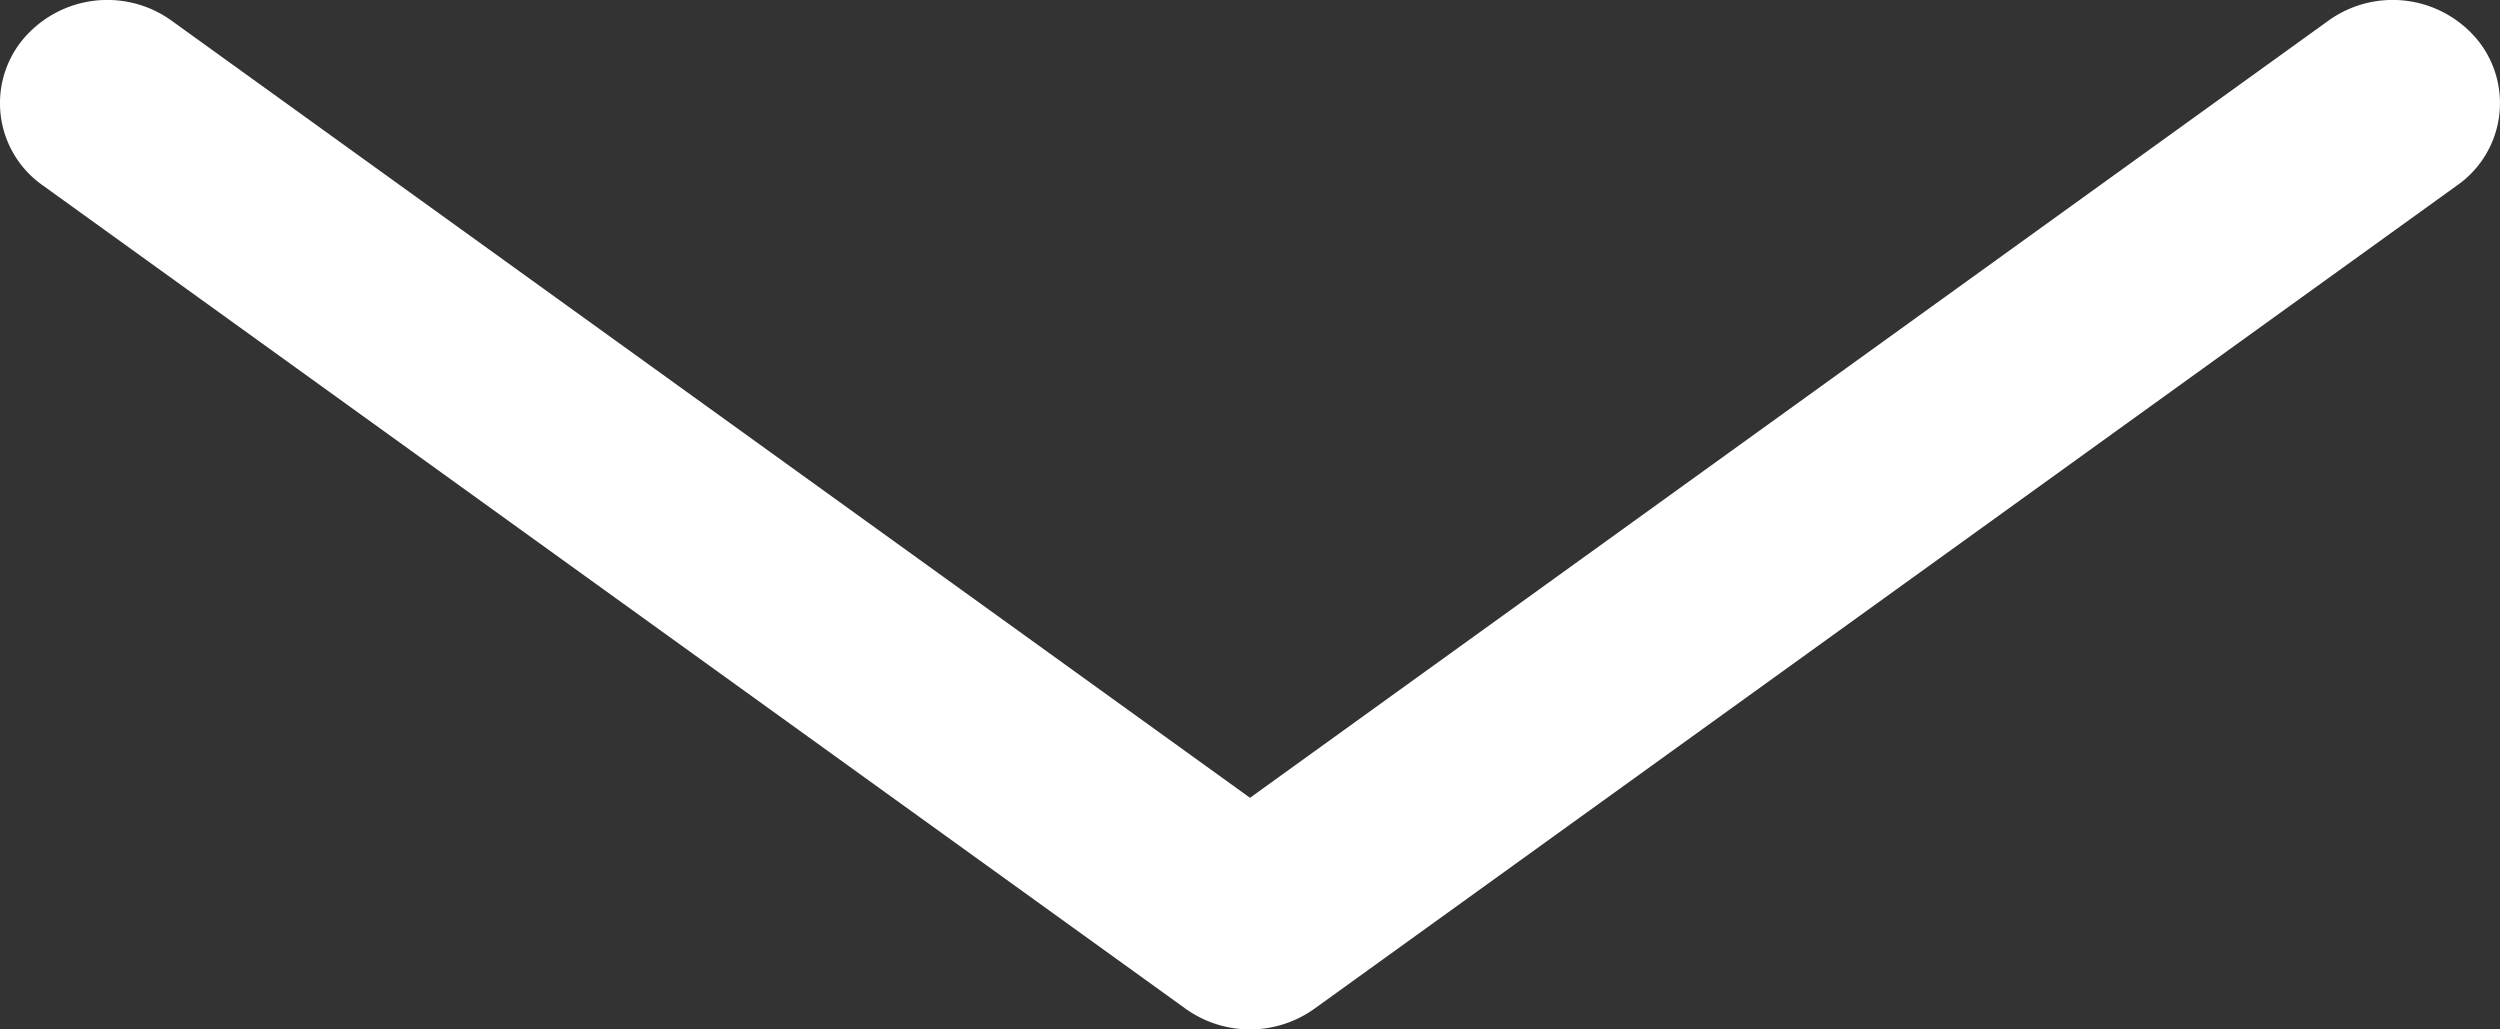 <svg xmlns="http://www.w3.org/2000/svg" width="17" height="7" viewBox="0 0 17 7">
    <rect x="0" y="0" width="17" height="7" fill="#333333" stroke="none"/>
    <path fill="#FFF" fill-rule="nonzero" d="M8.5 5.425L15.834.14a.748.748 0 0 1 1.02.14.682.682 0 0 1-.145.98l-7.772 5.6a.752.752 0 0 1-.874 0L.29 1.26A.682.682 0 0 1 .146.28a.748.748 0 0 1 1.02-.14L8.5 5.425z"/>
</svg>
